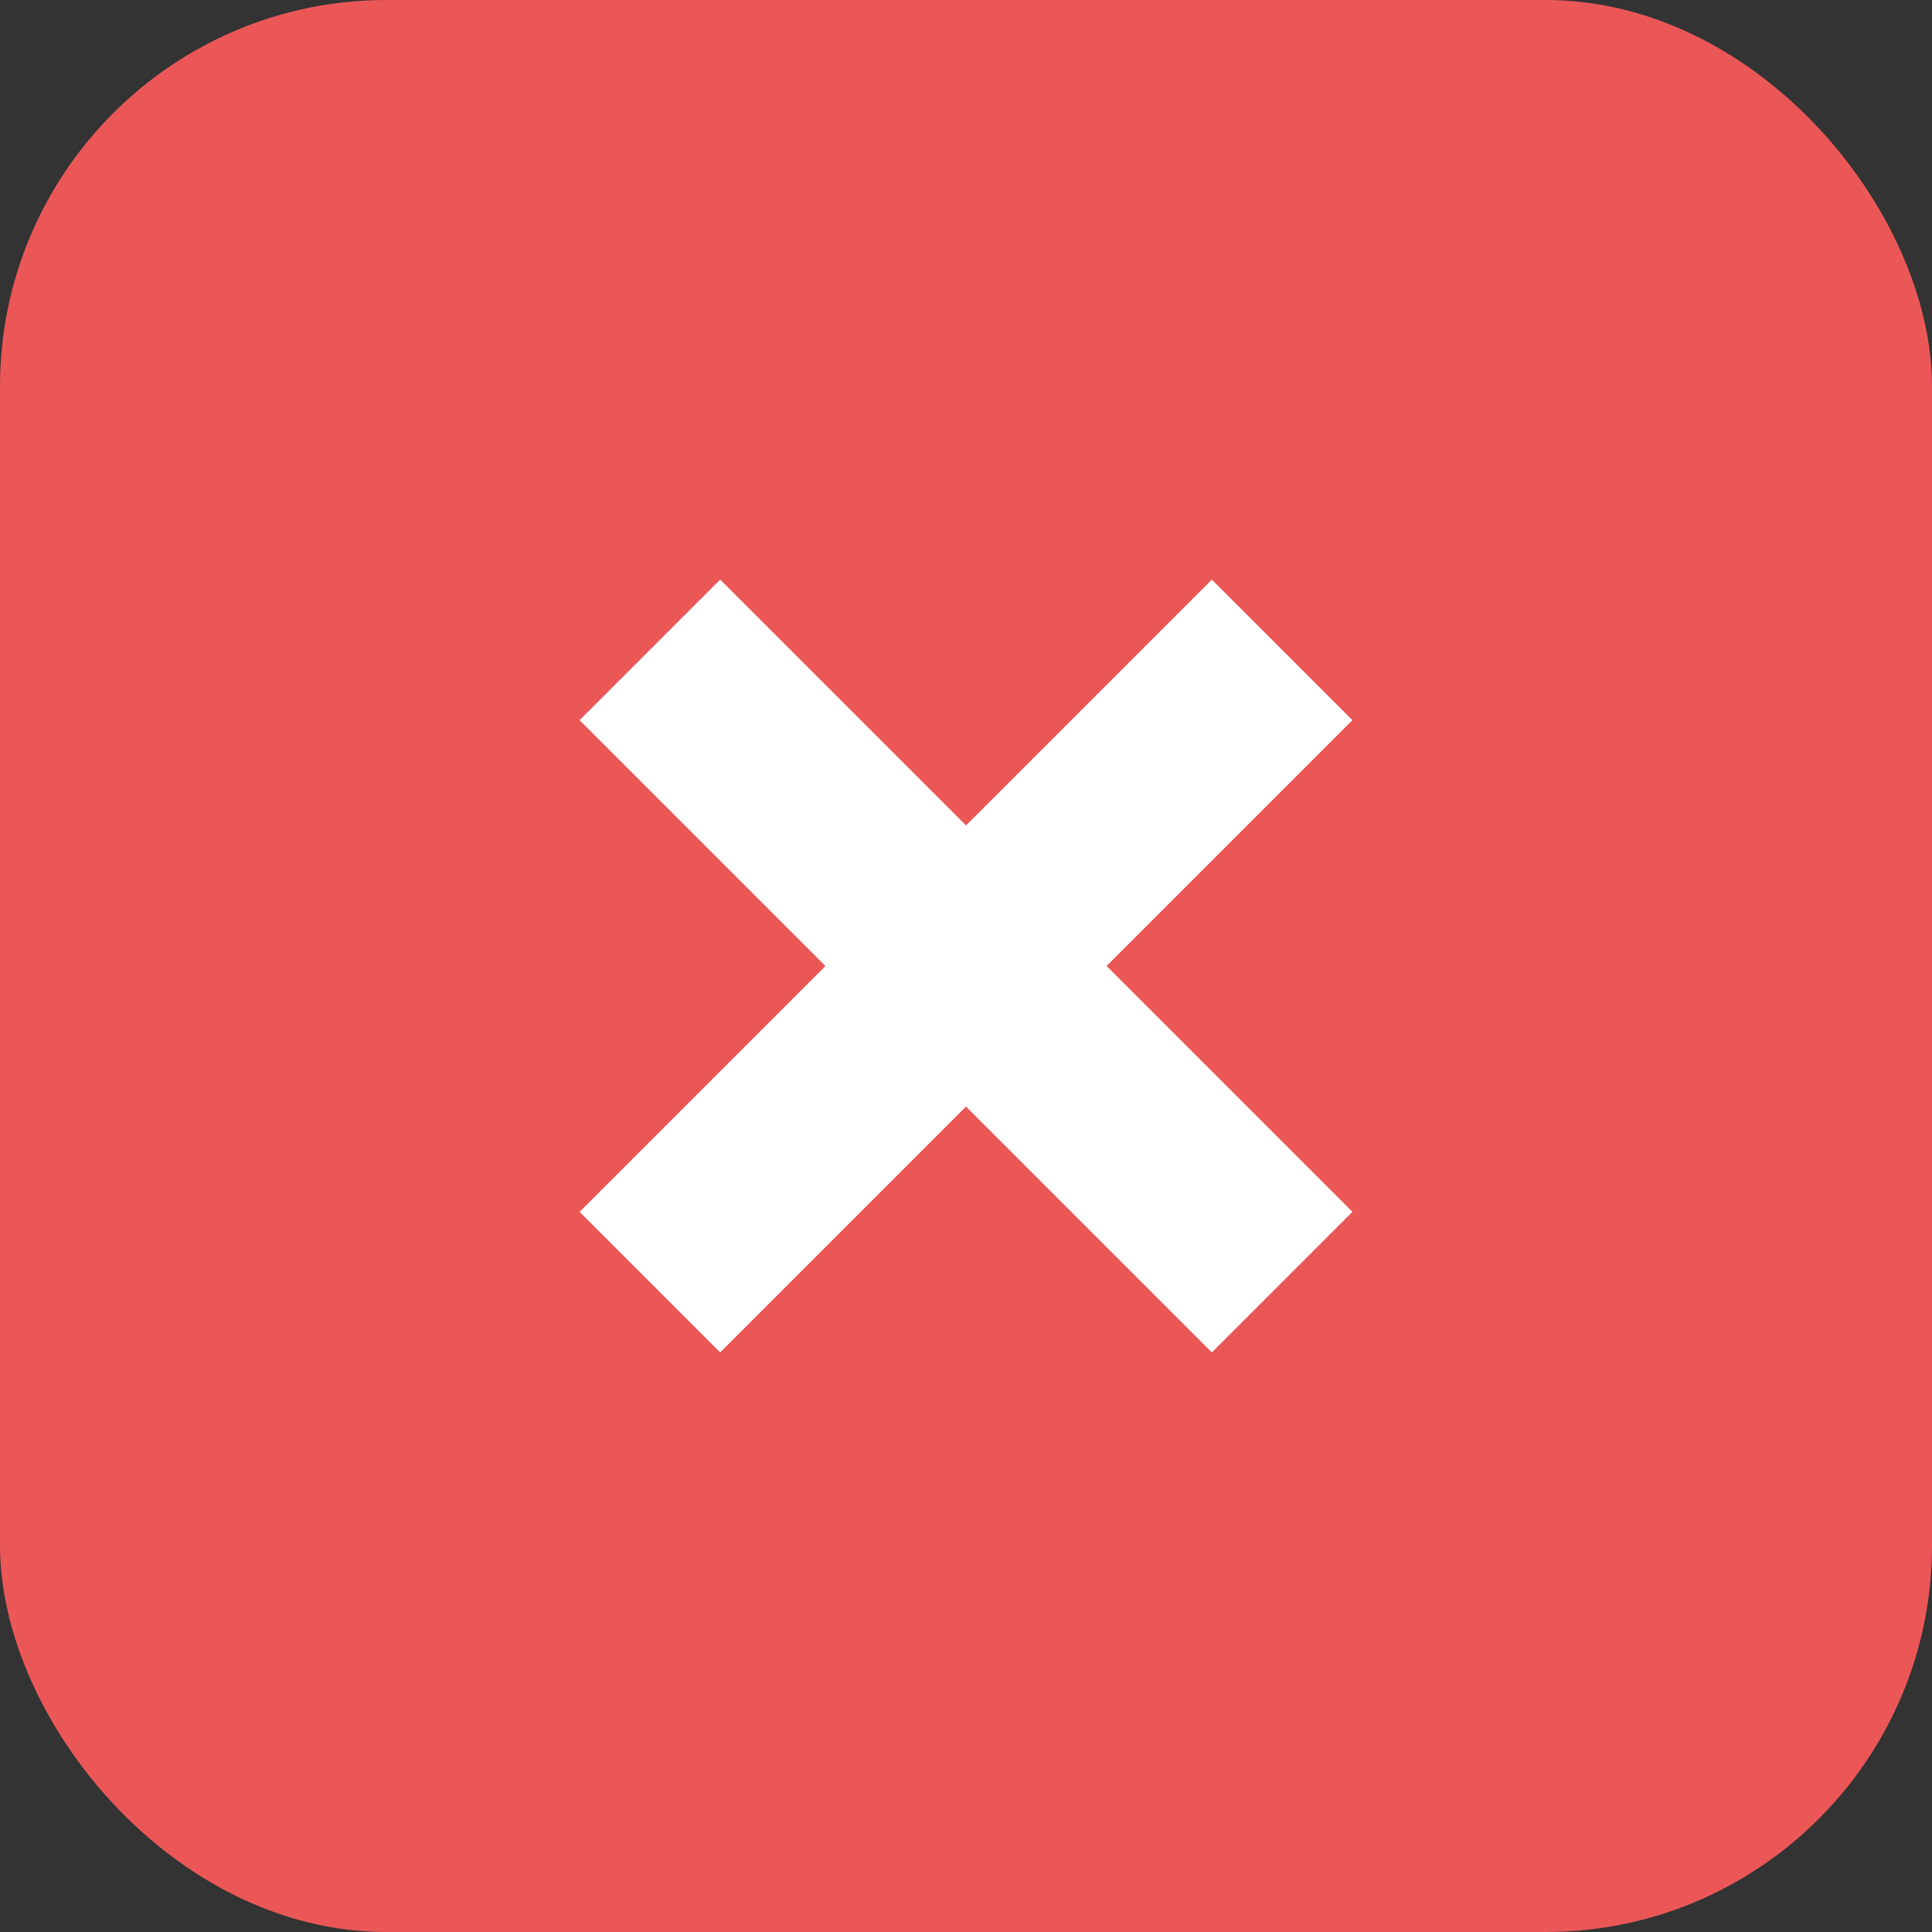 <?xml version="1.0" encoding="UTF-8"?> <svg xmlns="http://www.w3.org/2000/svg" width="40" height="40" viewBox="0 0 40 40" fill="none"><rect x="0" y="0" width="40" height="40" fill="#333333" stroke="none"/> <rect width="40" height="40" rx="8" fill="#EB5757"></rect> <path d="M28 14.91L25.09 12L20 17.09L14.91 12L12 14.91L17.09 20L12 25.09L14.91 28L20 22.91L25.09 28L28 25.09L22.91 20L28 14.91Z" fill="white"></path> </svg> 